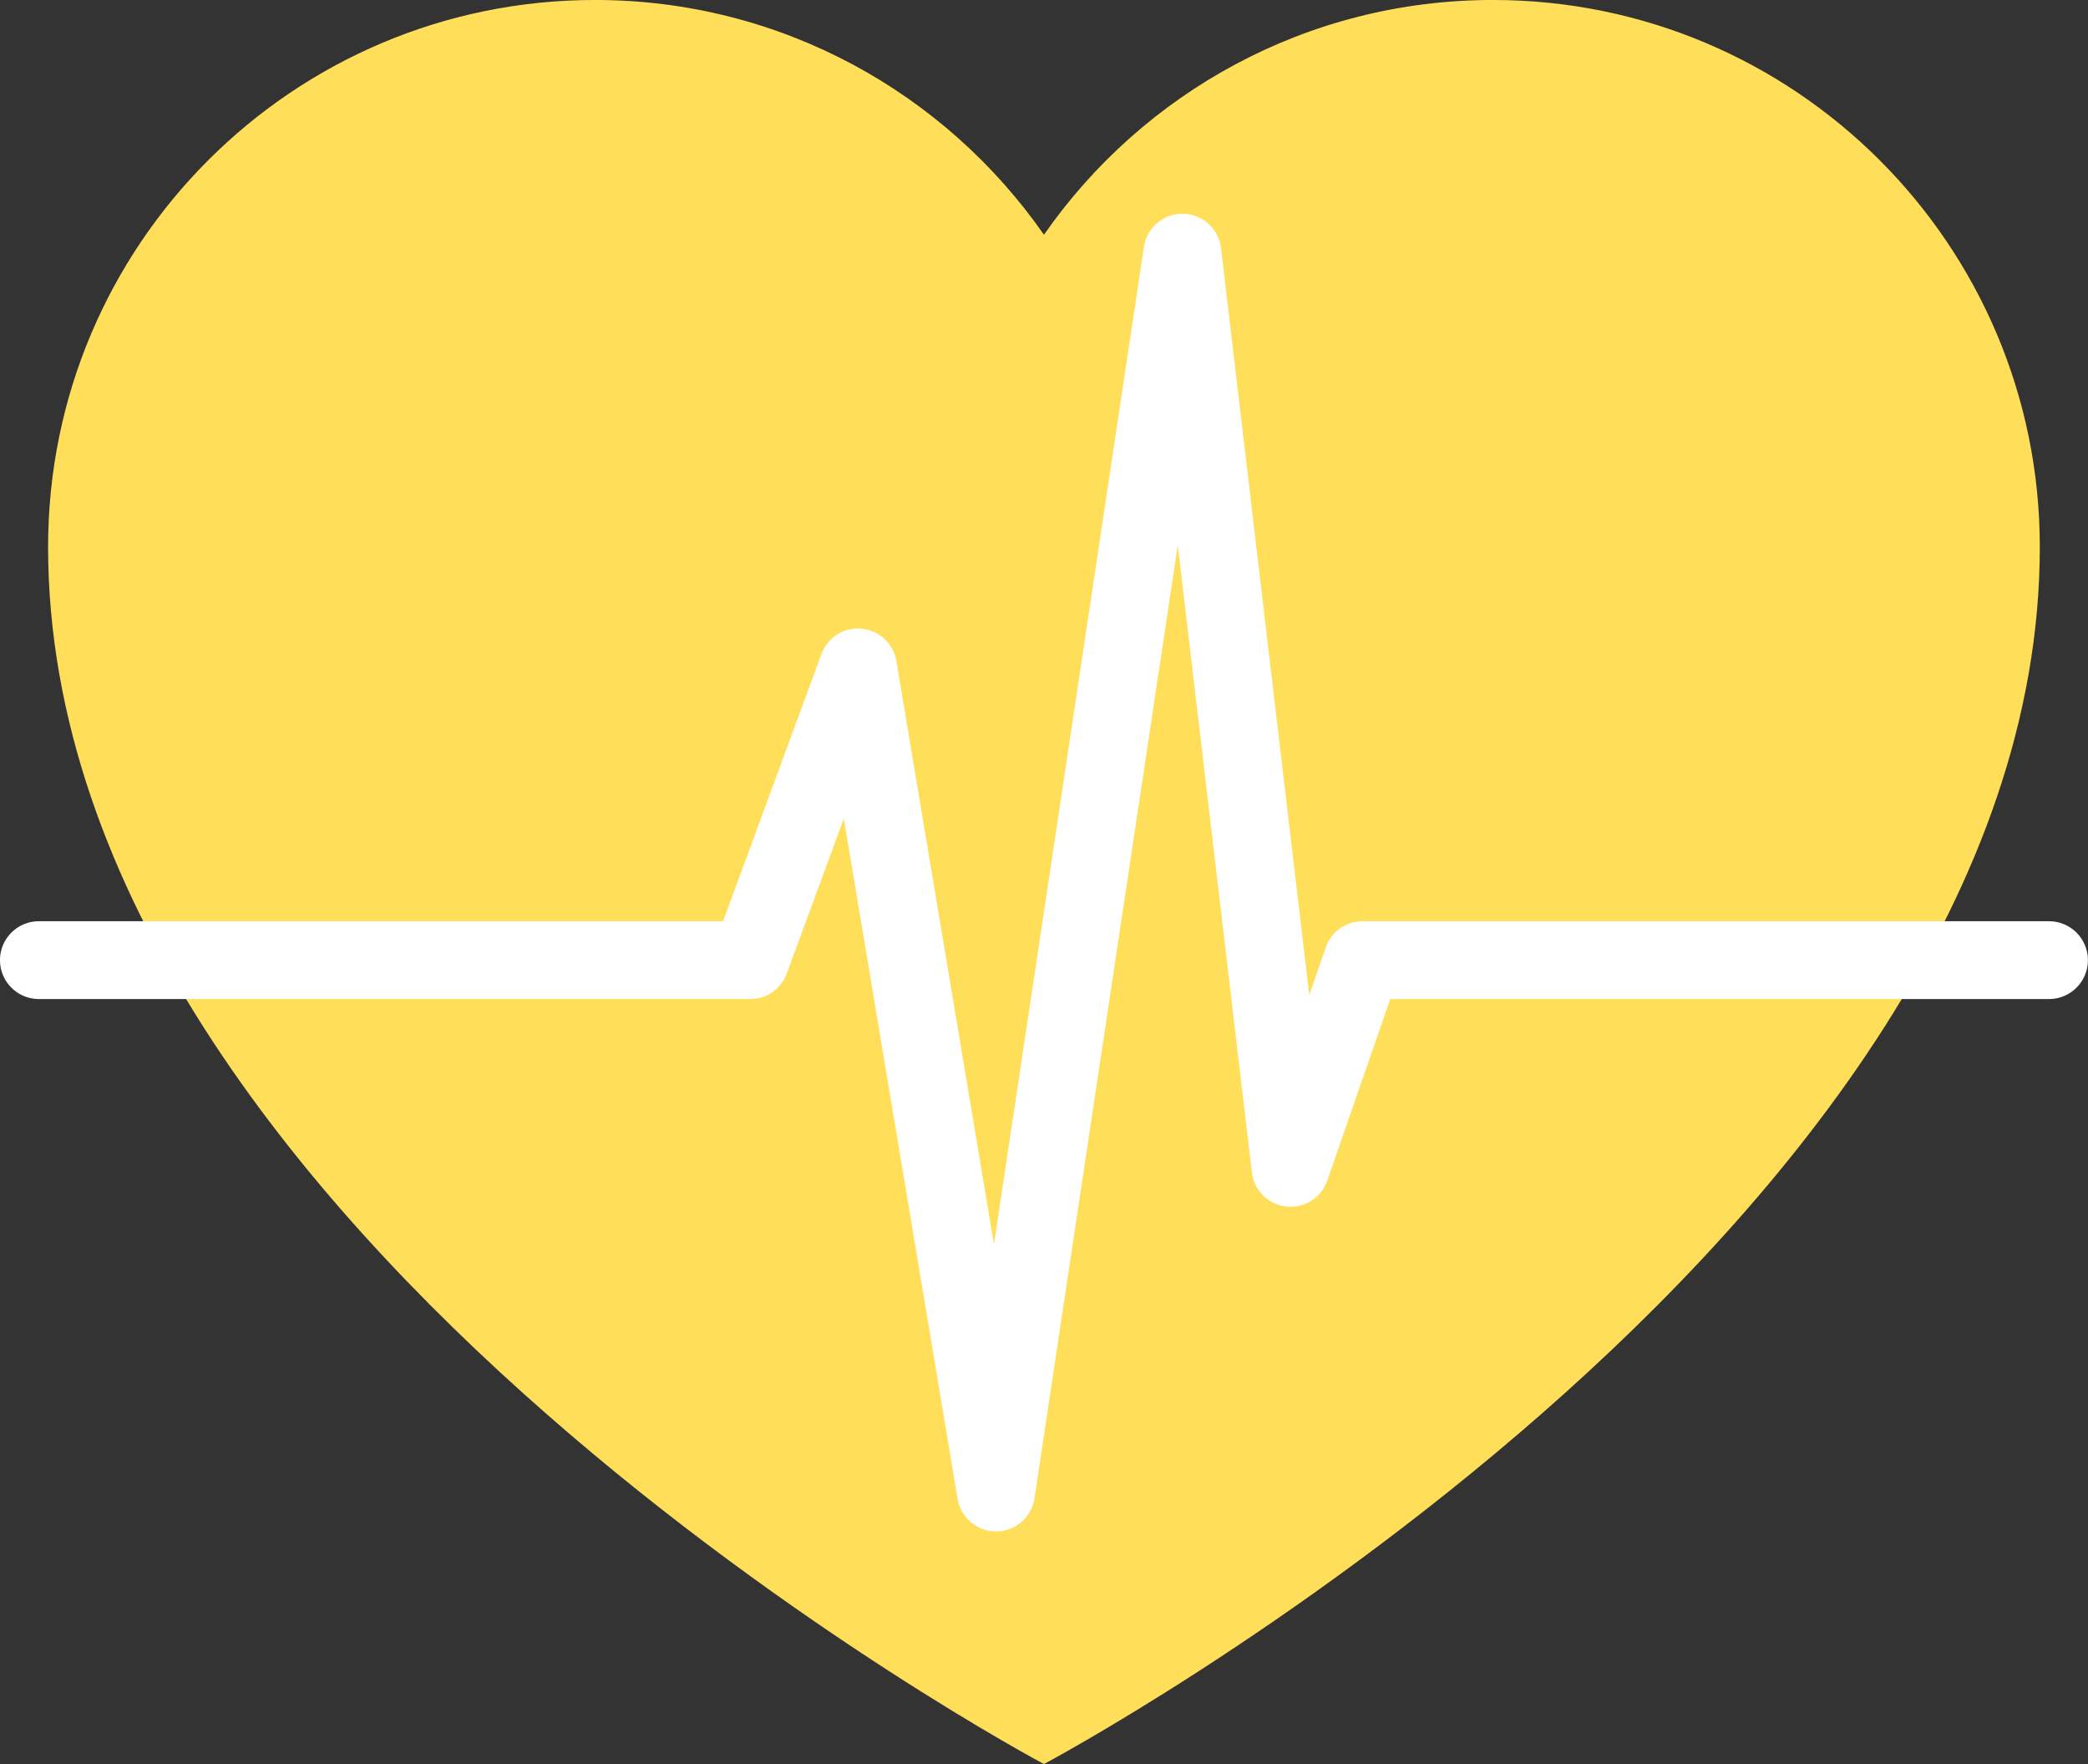 <?xml version="1.0" encoding="UTF-8" standalone="no"?><svg xmlns="http://www.w3.org/2000/svg" xmlns:xlink="http://www.w3.org/1999/xlink" fill="#000000" height="1667.6" preserveAspectRatio="xMidYMid meet" version="1" viewBox="239.4 392.5 1973.8 1667.6" width="1973.8" zoomAndPan="magnify"><rect x="239.4" y="392.5" width="1973.8" height="1667.6" fill="#333333" stroke="none"/><g><g id="change1_1"><path d="M 1650.652 392.473 C 1474.848 392.473 1319.66 480.293 1226.25 614.395 C 1132.84 480.293 977.648 392.473 801.805 392.473 C 516.316 392.473 284.863 623.93 284.863 909.434 C 284.863 1560 1226.199 2060 1226.25 2060.031 C 1226.25 2060 2167.641 1560 2167.641 909.434 C 2167.641 623.93 1936.18 392.473 1650.652 392.473" fill="#ffde59"/></g><g id="change2_1"><path d="M 1180.938 1840.141 C 1162.965 1840.141 1147.617 1827.164 1144.645 1809.41 L 1037.066 1166.285 L 983.129 1312.785 C 977.812 1327.273 964.039 1336.883 948.617 1336.883 L 276.145 1336.883 C 255.836 1336.883 239.359 1320.402 239.359 1300.094 C 239.359 1279.785 255.836 1263.305 276.145 1263.305 L 922.965 1263.305 L 1015.938 1010.68 C 1021.688 994.996 1037.516 984.977 1053.875 986.754 C 1070.496 988.316 1083.988 1000.836 1086.734 1017.316 L 1178.996 1568.793 L 1320.727 625.891 C 1323.438 607.859 1338.926 594.57 1357.105 594.57 C 1357.305 594.57 1357.496 594.57 1357.684 594.57 C 1376.121 594.855 1391.477 608.742 1393.637 627.047 L 1477.07 1333.074 L 1492.695 1288.043 C 1497.816 1273.223 1511.785 1263.305 1527.441 1263.305 L 2176.336 1263.305 C 2196.648 1263.305 2213.133 1279.785 2213.133 1300.094 C 2213.133 1320.402 2196.648 1336.883 2176.336 1336.883 L 1553.617 1336.883 L 1494.082 1508.484 C 1488.473 1524.691 1472.508 1534.852 1455.359 1533.004 C 1438.32 1531.164 1424.809 1517.773 1422.801 1500.742 L 1352.746 907.883 L 1217.316 1808.812 C 1214.625 1826.711 1199.328 1840.004 1181.246 1840.141 C 1181.125 1840.141 1181.027 1840.141 1180.938 1840.141" fill="#ffffff"/></g></g></svg>